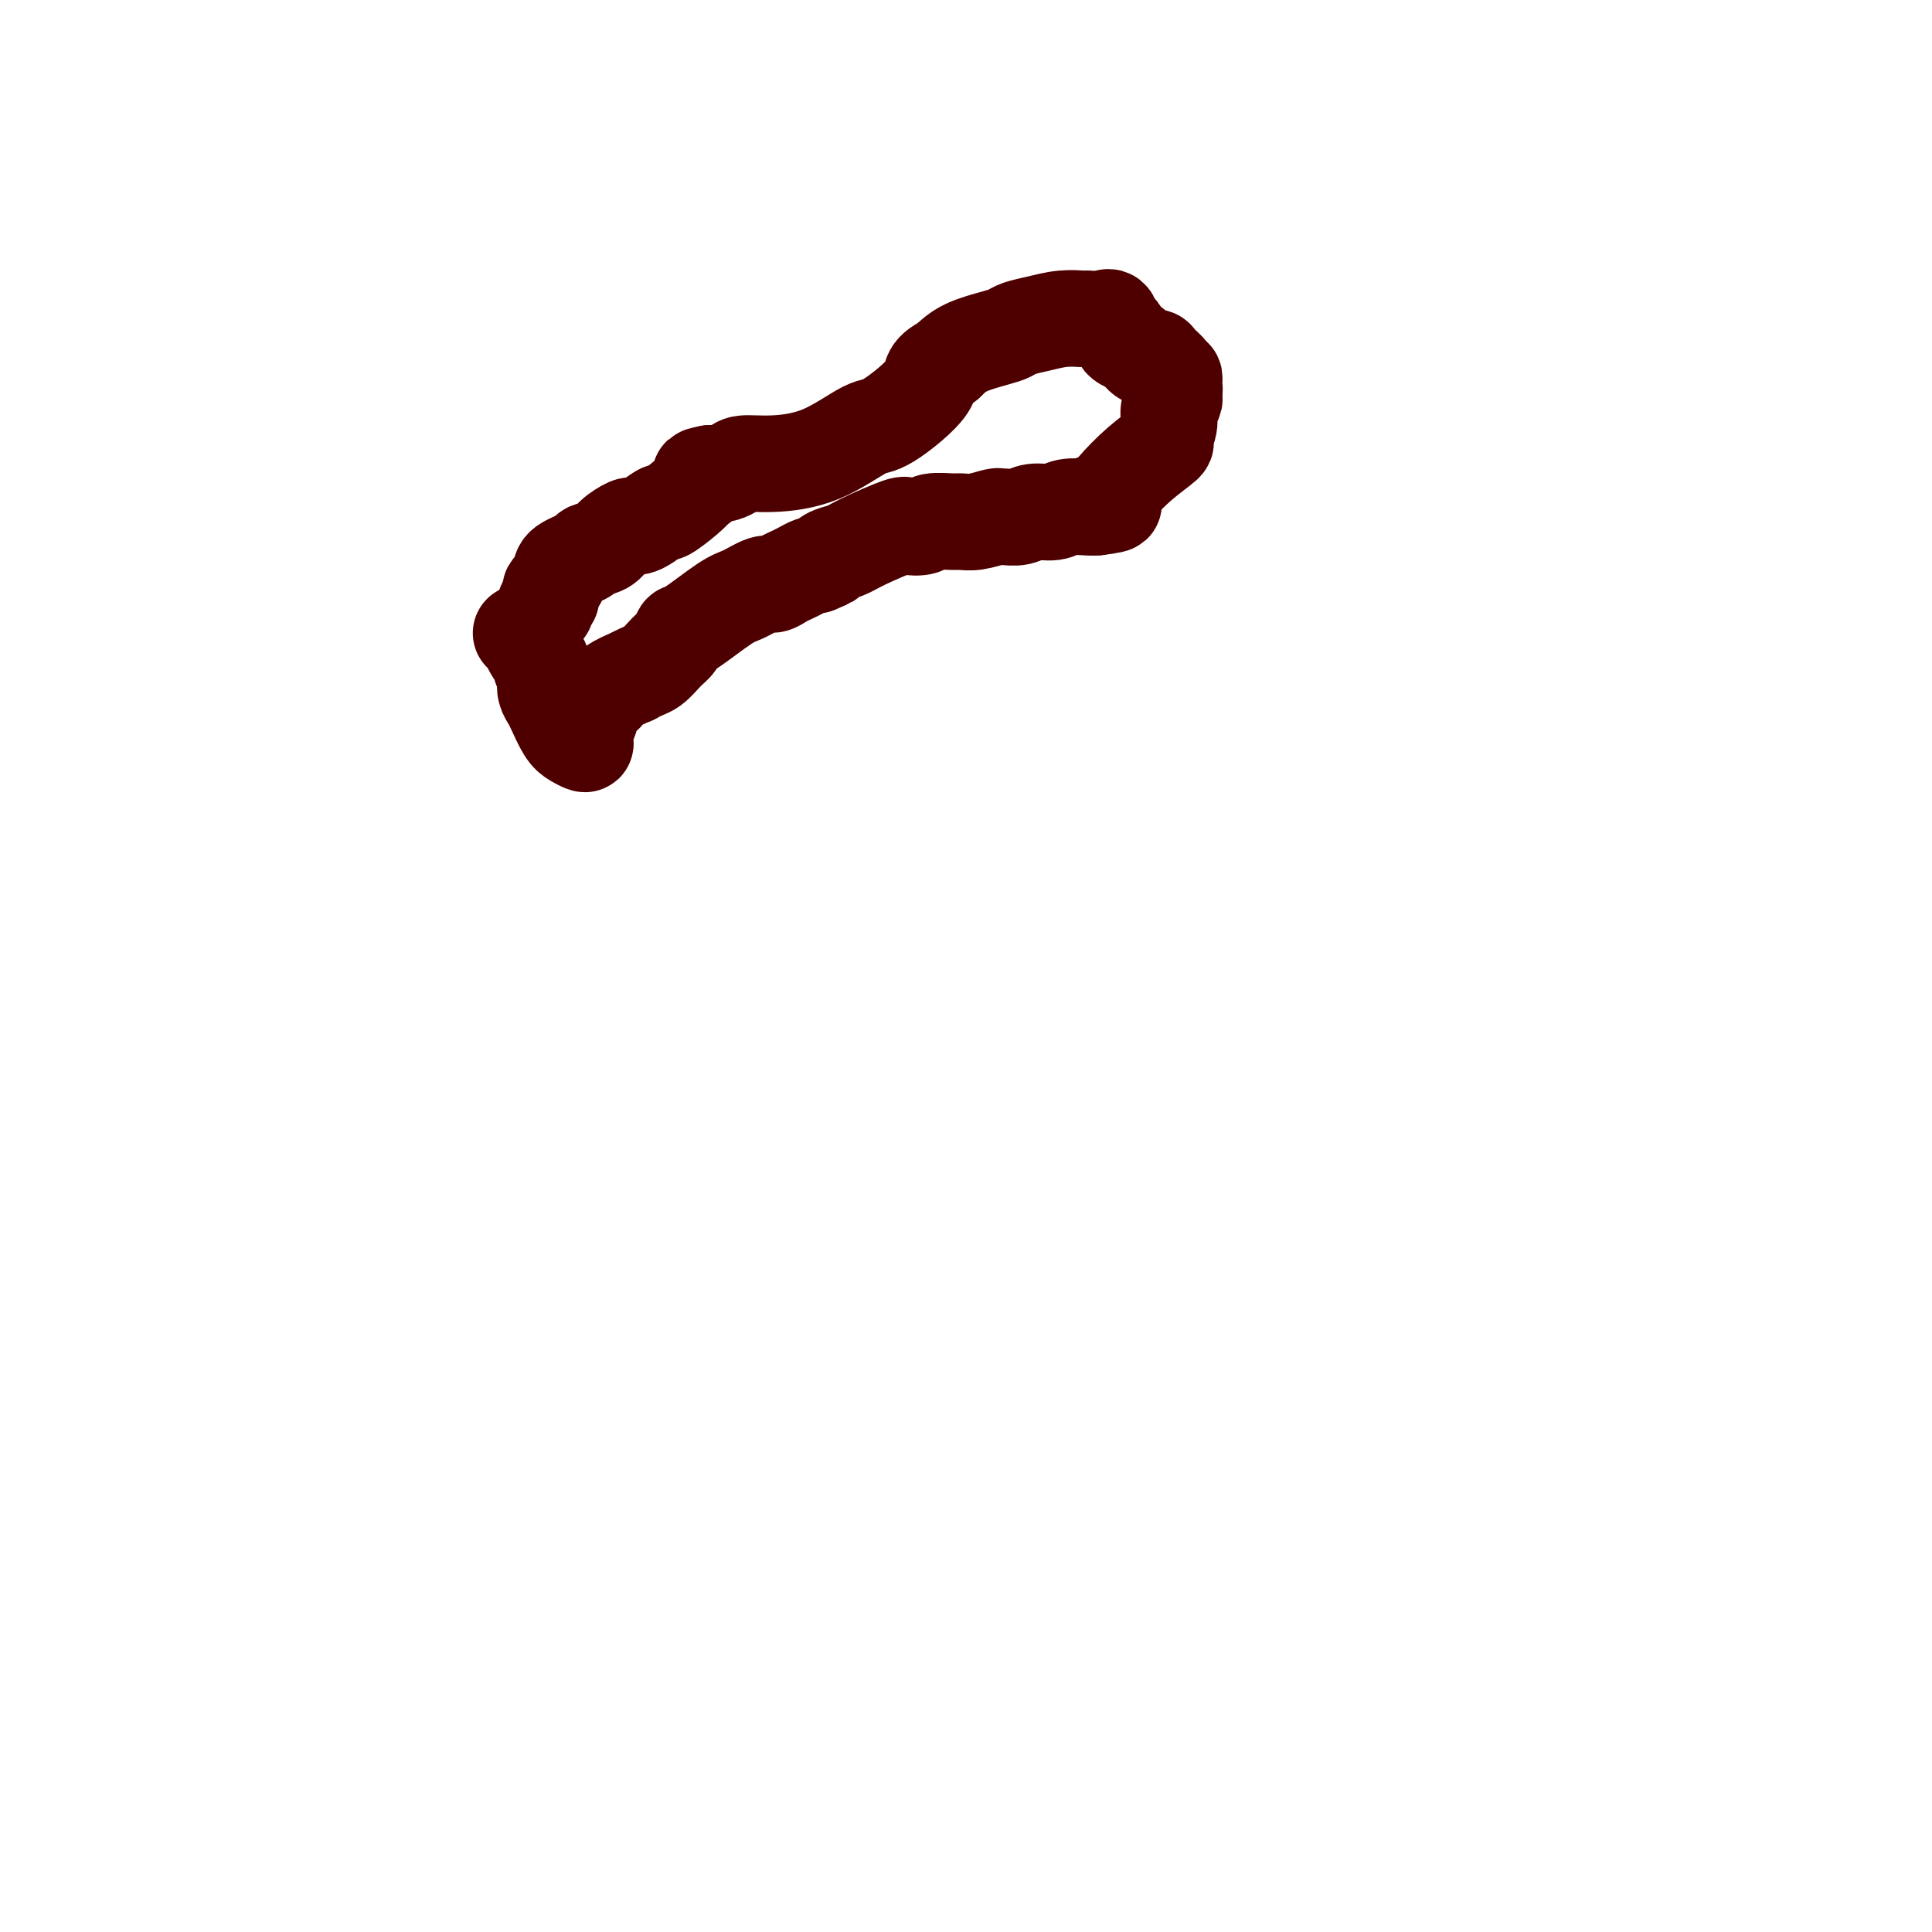 <svg viewBox='0 0 400 400' version='1.1' xmlns='http://www.w3.org/2000/svg' xmlns:xlink='http://www.w3.org/1999/xlink'><g fill='none' stroke='#4E0000' stroke-width='20' stroke-linecap='round' stroke-linejoin='round'><path d='M108,131c-0.100,0.068 -0.199,0.135 0,0c0.199,-0.135 0.698,-0.474 1,0c0.302,0.474 0.407,1.761 1,3c0.593,1.239 1.675,2.429 2,3c0.325,0.571 -0.106,0.524 0,1c0.106,0.476 0.748,1.476 1,2c0.252,0.524 0.112,0.570 0,1c-0.112,0.430 -0.196,1.242 0,2c0.196,0.758 0.673,1.461 1,2c0.327,0.539 0.505,0.914 1,2c0.495,1.086 1.309,2.883 2,4c0.691,1.117 1.261,1.554 2,2c0.739,0.446 1.648,0.902 2,1c0.352,0.098 0.146,-0.163 0,-1c-0.146,-0.837 -0.233,-2.252 0,-3c0.233,-0.748 0.787,-0.830 1,-1c0.213,-0.170 0.086,-0.430 0,-1c-0.086,-0.570 -0.131,-1.451 0,-2c0.131,-0.549 0.437,-0.766 1,-1c0.563,-0.234 1.382,-0.486 2,-1c0.618,-0.514 1.034,-1.290 2,-2c0.966,-0.710 2.483,-1.355 4,-2'/><path d='M131,140c2.145,-1.223 3.007,-1.279 4,-2c0.993,-0.721 2.118,-2.105 3,-3c0.882,-0.895 1.522,-1.299 2,-2c0.478,-0.701 0.793,-1.698 1,-2c0.207,-0.302 0.306,0.092 2,-1c1.694,-1.092 4.982,-3.669 7,-5c2.018,-1.331 2.767,-1.418 4,-2c1.233,-0.582 2.949,-1.661 4,-2c1.051,-0.339 1.437,0.063 2,0c0.563,-0.063 1.303,-0.592 2,-1c0.697,-0.408 1.352,-0.697 2,-1c0.648,-0.303 1.290,-0.620 2,-1c0.710,-0.380 1.489,-0.823 2,-1c0.511,-0.177 0.756,-0.089 1,0'/><path d='M169,117c3.371,-1.414 2.298,-0.951 2,-1c-0.298,-0.049 0.180,-0.612 1,-1c0.820,-0.388 1.981,-0.600 3,-1c1.019,-0.400 1.895,-0.987 4,-2c2.105,-1.013 5.439,-2.454 7,-3c1.561,-0.546 1.348,-0.199 2,0c0.652,0.199 2.168,0.251 3,0c0.832,-0.251 0.979,-0.803 2,-1c1.021,-0.197 2.914,-0.039 4,0c1.086,0.039 1.364,-0.042 2,0c0.636,0.042 1.630,0.209 3,0c1.370,-0.209 3.117,-0.792 4,-1c0.883,-0.208 0.901,-0.041 1,0c0.099,0.041 0.279,-0.045 1,0c0.721,0.045 1.982,0.222 3,0c1.018,-0.222 1.792,-0.844 3,-1c1.208,-0.156 2.850,0.154 4,0c1.150,-0.154 1.810,-0.772 3,-1c1.190,-0.228 2.912,-0.065 4,0c1.088,0.065 1.544,0.033 2,0'/><path d='M227,105c6.525,-0.800 2.338,-0.800 1,-1c-1.338,-0.200 0.172,-0.601 1,-1c0.828,-0.399 0.972,-0.795 2,-2c1.028,-1.205 2.940,-3.218 5,-5c2.060,-1.782 4.269,-3.332 5,-4c0.731,-0.668 -0.014,-0.455 0,-1c0.014,-0.545 0.787,-1.847 1,-3c0.213,-1.153 -0.135,-2.157 0,-3c0.135,-0.843 0.753,-1.527 1,-2c0.247,-0.473 0.124,-0.737 0,-1'/><path d='M243,82c0.308,-1.935 0.078,-1.772 0,-2c-0.078,-0.228 -0.005,-0.848 0,-1c0.005,-0.152 -0.058,0.163 0,0c0.058,-0.163 0.238,-0.804 0,-1c-0.238,-0.196 -0.893,0.055 -1,0c-0.107,-0.055 0.333,-0.414 0,-1c-0.333,-0.586 -1.441,-1.400 -2,-2c-0.559,-0.600 -0.571,-0.987 -1,-1c-0.429,-0.013 -1.277,0.347 -2,0c-0.723,-0.347 -1.321,-1.402 -2,-2c-0.679,-0.598 -1.440,-0.737 -2,-1c-0.560,-0.263 -0.920,-0.648 -1,-1c-0.080,-0.352 0.120,-0.672 0,-1c-0.120,-0.328 -0.560,-0.664 -1,-1'/><path d='M231,68c-2.103,-2.044 -1.359,-0.155 -1,0c0.359,0.155 0.334,-1.423 0,-2c-0.334,-0.577 -0.977,-0.152 -2,0c-1.023,0.152 -2.428,0.029 -3,0c-0.572,-0.029 -0.313,0.034 -1,0c-0.687,-0.034 -2.320,-0.164 -4,0c-1.680,0.164 -3.408,0.624 -5,1c-1.592,0.376 -3.048,0.670 -4,1c-0.952,0.330 -1.399,0.697 -2,1c-0.601,0.303 -1.354,0.543 -3,1c-1.646,0.457 -4.185,1.131 -6,2c-1.815,0.869 -2.908,1.935 -4,3'/><path d='M196,75c-4.185,2.113 -2.649,2.896 -4,5c-1.351,2.104 -5.591,5.530 -8,7c-2.409,1.470 -2.987,0.985 -5,2c-2.013,1.015 -5.460,3.530 -9,5c-3.540,1.470 -7.172,1.897 -10,2c-2.828,0.103 -4.852,-0.116 -6,0c-1.148,0.116 -1.421,0.567 -2,1c-0.579,0.433 -1.464,0.848 -2,1c-0.536,0.152 -0.721,0.041 -1,0c-0.279,-0.041 -0.651,-0.012 -1,0c-0.349,0.012 -0.674,0.006 -1,0'/><path d='M147,98c-3.659,0.719 -1.307,0.516 -1,1c0.307,0.484 -1.432,1.655 -2,2c-0.568,0.345 0.034,-0.136 0,0c-0.034,0.136 -0.706,0.887 -2,2c-1.294,1.113 -3.212,2.586 -4,3c-0.788,0.414 -0.447,-0.230 -1,0c-0.553,0.230 -2.001,1.335 -3,2c-0.999,0.665 -1.551,0.889 -2,1c-0.449,0.111 -0.797,0.110 -1,0c-0.203,-0.110 -0.261,-0.329 -1,0c-0.739,0.329 -2.160,1.204 -3,2c-0.840,0.796 -1.100,1.511 -2,2c-0.900,0.489 -2.440,0.751 -3,1c-0.560,0.249 -0.140,0.487 -1,1c-0.860,0.513 -3.001,1.303 -4,2c-0.999,0.697 -0.855,1.300 -1,2c-0.145,0.700 -0.578,1.497 -1,2c-0.422,0.503 -0.831,0.712 -1,1c-0.169,0.288 -0.097,0.654 0,1c0.097,0.346 0.218,0.670 0,1c-0.218,0.330 -0.777,0.666 -1,1c-0.223,0.334 -0.112,0.667 0,1'/></g>
</svg>